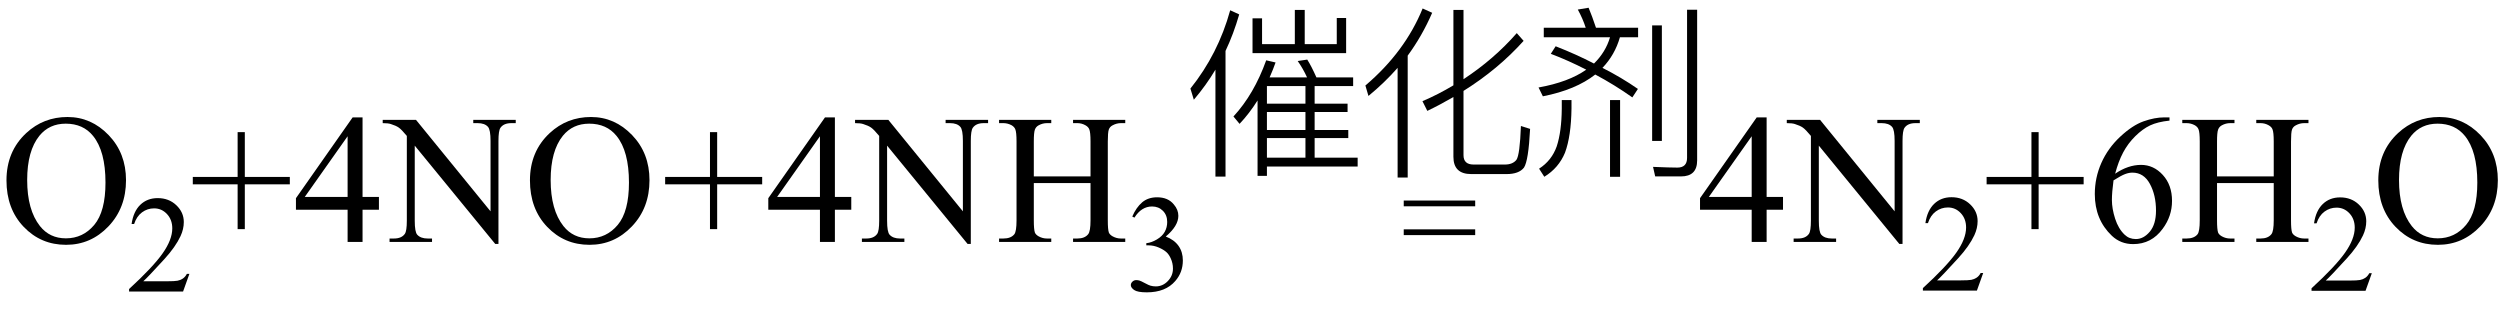 <svg xmlns="http://www.w3.org/2000/svg" xmlns:xlink="http://www.w3.org/1999/xlink" stroke-dasharray="none" shape-rendering="auto" font-family="'Dialog'" width="217" text-rendering="auto" fill-opacity="1" contentScriptType="text/ecmascript" color-interpolation="auto" color-rendering="auto" preserveAspectRatio="xMidYMid meet" font-size="12" fill="black" stroke="black" image-rendering="auto" stroke-miterlimit="10" zoomAndPan="magnify" version="1.0" stroke-linecap="square" stroke-linejoin="miter" contentStyleType="text/css" font-style="normal" height="29" stroke-width="1" stroke-dashoffset="0" font-weight="normal" stroke-opacity="1"><defs id="genericDefs"/><g><g text-rendering="optimizeLegibility" transform="translate(0,21)" color-rendering="optimizeQuality" color-interpolation="linearRGB" image-rendering="optimizeQuality"><path d="M5.859 -10.844 Q7.922 -10.844 9.43 -9.273 Q10.938 -7.703 10.938 -5.359 Q10.938 -2.953 9.414 -1.352 Q7.891 0.25 5.734 0.25 Q3.547 0.25 2.055 -1.312 Q0.562 -2.875 0.562 -5.344 Q0.562 -7.859 2.281 -9.453 Q3.781 -10.844 5.859 -10.844 ZM5.703 -10.266 Q4.281 -10.266 3.422 -9.219 Q2.359 -7.906 2.359 -5.375 Q2.359 -2.781 3.469 -1.375 Q4.312 -0.312 5.719 -0.312 Q7.203 -0.312 8.18 -1.477 Q9.156 -2.641 9.156 -5.156 Q9.156 -7.875 8.078 -9.203 Q7.219 -10.266 5.703 -10.266 Z" stroke="none"/></g><g text-rendering="optimizeLegibility" transform="translate(10.938,25.305)" color-rendering="optimizeQuality" color-interpolation="linearRGB" image-rendering="optimizeQuality"><path d="M5.5 -1.531 L4.953 0 L0.266 0 L0.266 -0.219 Q2.328 -2.109 3.172 -3.305 Q4.016 -4.5 4.016 -5.484 Q4.016 -6.234 3.555 -6.727 Q3.094 -7.219 2.438 -7.219 Q1.859 -7.219 1.391 -6.875 Q0.922 -6.531 0.703 -5.859 L0.484 -5.859 Q0.641 -6.953 1.242 -7.531 Q1.844 -8.109 2.75 -8.109 Q3.719 -8.109 4.367 -7.492 Q5.016 -6.875 5.016 -6.031 Q5.016 -5.422 4.734 -4.812 Q4.297 -3.875 3.328 -2.812 Q1.875 -1.219 1.5 -0.891 L3.578 -0.891 Q4.219 -0.891 4.469 -0.938 Q4.719 -0.984 4.93 -1.125 Q5.141 -1.266 5.281 -1.531 L5.5 -1.531 Z" stroke="none"/></g><g text-rendering="optimizeLegibility" transform="translate(16.438,21)" color-rendering="optimizeQuality" color-interpolation="linearRGB" image-rendering="optimizeQuality"><path d="M4.188 -1.109 L4.188 -5 L0.297 -5 L0.297 -5.641 L4.188 -5.641 L4.188 -9.531 L4.812 -9.531 L4.812 -5.641 L8.719 -5.641 L8.719 -5 L4.812 -5 L4.812 -1.109 L4.188 -1.109 ZM16.453 -3.906 L16.453 -2.797 L15.031 -2.797 L15.031 0 L13.734 0 L13.734 -2.797 L9.25 -2.797 L9.25 -3.797 L14.172 -10.812 L15.031 -10.812 L15.031 -3.906 L16.453 -3.906 ZM13.734 -3.906 L13.734 -9.172 L10.016 -3.906 L13.734 -3.906 ZM16.781 -10.594 L19.672 -10.594 L26.141 -2.656 L26.141 -8.766 Q26.141 -9.734 25.922 -9.984 Q25.641 -10.312 25.016 -10.312 L24.641 -10.312 L24.641 -10.594 L28.328 -10.594 L28.328 -10.312 L27.953 -10.312 Q27.281 -10.312 27 -9.906 Q26.828 -9.656 26.828 -8.766 L26.828 0.172 L26.547 0.172 L19.562 -8.359 L19.562 -1.844 Q19.562 -0.859 19.781 -0.625 Q20.078 -0.297 20.688 -0.297 L21.062 -0.297 L21.062 0 L17.375 0 L17.375 -0.297 L17.75 -0.297 Q18.422 -0.297 18.703 -0.703 Q18.875 -0.953 18.875 -1.844 L18.875 -9.203 Q18.422 -9.75 18.18 -9.922 Q17.938 -10.094 17.484 -10.234 Q17.25 -10.312 16.781 -10.312 L16.781 -10.594 ZM34.859 -10.844 Q36.922 -10.844 38.43 -9.273 Q39.938 -7.703 39.938 -5.359 Q39.938 -2.953 38.414 -1.352 Q36.891 0.25 34.734 0.25 Q32.547 0.25 31.055 -1.312 Q29.562 -2.875 29.562 -5.344 Q29.562 -7.859 31.281 -9.453 Q32.781 -10.844 34.859 -10.844 ZM34.703 -10.266 Q33.281 -10.266 32.422 -9.219 Q31.359 -7.906 31.359 -5.375 Q31.359 -2.781 32.469 -1.375 Q33.312 -0.312 34.719 -0.312 Q36.203 -0.312 37.18 -1.477 Q38.156 -2.641 38.156 -5.156 Q38.156 -7.875 37.078 -9.203 Q36.219 -10.266 34.703 -10.266 ZM45.188 -1.109 L45.188 -5 L41.297 -5 L41.297 -5.641 L45.188 -5.641 L45.188 -9.531 L45.812 -9.531 L45.812 -5.641 L49.719 -5.641 L49.719 -5 L45.812 -5 L45.812 -1.109 L45.188 -1.109 ZM57.453 -3.906 L57.453 -2.797 L56.031 -2.797 L56.031 0 L54.734 0 L54.734 -2.797 L50.25 -2.797 L50.25 -3.797 L55.172 -10.812 L56.031 -10.812 L56.031 -3.906 L57.453 -3.906 ZM54.734 -3.906 L54.734 -9.172 L51.016 -3.906 L54.734 -3.906 ZM57.781 -10.594 L60.672 -10.594 L67.141 -2.656 L67.141 -8.766 Q67.141 -9.734 66.922 -9.984 Q66.641 -10.312 66.016 -10.312 L65.641 -10.312 L65.641 -10.594 L69.328 -10.594 L69.328 -10.312 L68.953 -10.312 Q68.281 -10.312 68 -9.906 Q67.828 -9.656 67.828 -8.766 L67.828 0.172 L67.547 0.172 L60.562 -8.359 L60.562 -1.844 Q60.562 -0.859 60.781 -0.625 Q61.078 -0.297 61.688 -0.297 L62.062 -0.297 L62.062 0 L58.375 0 L58.375 -0.297 L58.75 -0.297 Q59.422 -0.297 59.703 -0.703 Q59.875 -0.953 59.875 -1.844 L59.875 -9.203 Q59.422 -9.75 59.18 -9.922 Q58.938 -10.094 58.484 -10.234 Q58.25 -10.312 57.781 -10.312 L57.781 -10.594 ZM73.297 -5.688 L78.219 -5.688 L78.219 -8.719 Q78.219 -9.531 78.109 -9.781 Q78.031 -9.984 77.781 -10.125 Q77.453 -10.312 77.078 -10.312 L76.703 -10.312 L76.703 -10.594 L81.234 -10.594 L81.234 -10.312 L80.859 -10.312 Q80.484 -10.312 80.141 -10.125 Q79.891 -10 79.805 -9.75 Q79.719 -9.5 79.719 -8.719 L79.719 -1.875 Q79.719 -1.078 79.812 -0.812 Q79.891 -0.625 80.141 -0.484 Q80.484 -0.297 80.859 -0.297 L81.234 -0.297 L81.234 0 L76.703 0 L76.703 -0.297 L77.078 -0.297 Q77.719 -0.297 78.016 -0.672 Q78.219 -0.922 78.219 -1.875 L78.219 -5.109 L73.297 -5.109 L73.297 -1.875 Q73.297 -1.078 73.391 -0.812 Q73.469 -0.625 73.719 -0.484 Q74.062 -0.297 74.438 -0.297 L74.812 -0.297 L74.812 0 L70.281 0 L70.281 -0.297 L70.656 -0.297 Q71.312 -0.297 71.609 -0.672 Q71.797 -0.922 71.797 -1.875 L71.797 -8.719 Q71.797 -9.531 71.688 -9.781 Q71.609 -9.984 71.375 -10.125 Q71.031 -10.312 70.656 -10.312 L70.281 -10.312 L70.281 -10.594 L74.812 -10.594 L74.812 -10.312 L74.438 -10.312 Q74.062 -10.312 73.719 -10.125 Q73.484 -10 73.391 -9.75 Q73.297 -9.5 73.297 -8.719 L73.297 -5.688 Z" stroke="none"/></g><g text-rendering="optimizeLegibility" transform="translate(97.672,25.234)" color-rendering="optimizeQuality" color-interpolation="linearRGB" image-rendering="optimizeQuality"><path d="M0.609 -6.438 Q0.953 -7.234 1.469 -7.672 Q1.984 -8.109 2.766 -8.109 Q3.719 -8.109 4.219 -7.484 Q4.609 -7.031 4.609 -6.5 Q4.609 -5.625 3.516 -4.703 Q4.25 -4.422 4.625 -3.891 Q5 -3.359 5 -2.625 Q5 -1.594 4.344 -0.844 Q3.5 0.141 1.875 0.141 Q1.062 0.141 0.773 -0.062 Q0.484 -0.266 0.484 -0.484 Q0.484 -0.656 0.625 -0.789 Q0.766 -0.922 0.953 -0.922 Q1.109 -0.922 1.25 -0.875 Q1.359 -0.844 1.711 -0.656 Q2.062 -0.469 2.188 -0.438 Q2.406 -0.375 2.656 -0.375 Q3.25 -0.375 3.695 -0.836 Q4.141 -1.297 4.141 -1.922 Q4.141 -2.391 3.938 -2.828 Q3.781 -3.156 3.594 -3.328 Q3.344 -3.562 2.906 -3.75 Q2.469 -3.938 2.016 -3.938 L1.828 -3.938 L1.828 -4.125 Q2.281 -4.172 2.75 -4.453 Q3.219 -4.734 3.43 -5.117 Q3.641 -5.5 3.641 -5.969 Q3.641 -6.562 3.266 -6.938 Q2.891 -7.312 2.328 -7.312 Q1.406 -7.312 0.797 -6.344 L0.609 -6.438 Z" stroke="none"/></g><g text-rendering="optimizeLegibility" transform="translate(102.672,13.813)" color-rendering="optimizeQuality" color-interpolation="linearRGB" image-rendering="optimizeQuality"><path d="M2.828 -7.766 Q2.016 -6.406 0.953 -5.156 L0.656 -6.125 Q3.062 -9.125 4.109 -12.922 L4.891 -12.562 Q4.406 -10.875 3.703 -9.391 L3.703 1.516 L2.828 1.516 L2.828 -7.766 ZM13.359 -9.984 L13.359 -12.25 L14.172 -12.25 L14.172 -9.203 L6.047 -9.203 L6.047 -12.219 L6.875 -12.219 L6.875 -9.984 L9.719 -9.984 L9.719 -12.953 L10.578 -12.953 L10.578 -9.984 L13.359 -9.984 ZM7.297 -4.094 L7.297 -2.531 L10.641 -2.531 L10.641 -4.094 L7.297 -4.094 ZM7.297 -1.828 L7.297 -0.125 L10.641 -0.125 L10.641 -1.828 L7.297 -1.828 ZM7.297 0.641 L7.297 1.453 L6.484 1.453 L6.484 -5.094 Q5.766 -3.953 4.922 -3.062 L4.391 -3.703 Q6.172 -5.625 7.234 -8.578 L8.047 -8.391 Q7.859 -7.844 7.531 -7.094 L10.781 -7.094 Q10.422 -7.875 9.969 -8.516 L10.797 -8.641 Q11.156 -8.078 11.594 -7.094 L14.781 -7.094 L14.781 -6.344 L11.438 -6.344 L11.438 -4.812 L14.297 -4.812 L14.297 -4.094 L11.438 -4.094 L11.438 -2.531 L14.359 -2.531 L14.359 -1.828 L11.438 -1.828 L11.438 -0.125 L15.172 -0.125 L15.172 0.641 L7.297 0.641 ZM10.641 -6.344 L7.297 -6.344 L7.297 -4.812 L10.641 -4.812 L10.641 -6.344 Z" stroke="none"/></g><g text-rendering="optimizeLegibility" transform="translate(117.844,13.813)" color-rendering="optimizeQuality" color-interpolation="linearRGB" image-rendering="optimizeQuality"><path d="M6.469 -12.703 Q5.594 -10.688 4.344 -8.984 L4.344 1.594 L3.469 1.594 L3.469 -7.922 Q2.344 -6.641 0.938 -5.484 L0.672 -6.391 Q4.109 -9.312 5.641 -13.078 L6.469 -12.703 ZM9.859 1.297 Q8.312 1.297 8.312 -0.203 L8.312 -5.391 Q7.156 -4.719 6.047 -4.188 L5.625 -5.031 Q6.984 -5.609 8.312 -6.406 L8.312 -12.953 L9.188 -12.953 L9.188 -6.938 Q11.828 -8.672 13.812 -10.938 L14.406 -10.266 Q12.188 -7.797 9.188 -5.922 L9.188 -0.344 Q9.188 0.469 10.062 0.469 L12.781 0.469 Q13.453 0.469 13.781 0.062 Q14.078 -0.359 14.172 -2.875 L14.969 -2.625 Q14.828 0.141 14.438 0.734 Q14 1.297 12.922 1.297 L9.859 1.297 Z" stroke="none"/></g><g text-rendering="optimizeLegibility" transform="translate(132.812,13.813)" color-rendering="optimizeQuality" color-interpolation="linearRGB" image-rendering="optimizeQuality"><path d="M2.219 -9.797 Q4.016 -9.094 5.547 -8.297 Q6.562 -9.297 6.938 -10.578 L1.188 -10.578 L1.188 -11.406 L4.828 -11.406 Q4.578 -12.188 4.141 -12.984 L5.078 -13.141 Q5.375 -12.438 5.719 -11.406 L9.375 -11.406 L9.375 -10.578 L7.797 -10.578 Q7.359 -9.047 6.281 -7.922 Q7.922 -7.094 9.359 -6.094 L8.875 -5.359 Q7.328 -6.453 5.656 -7.344 Q3.969 -6.016 1.109 -5.453 L0.734 -6.219 Q3.344 -6.688 4.875 -7.766 Q3.328 -8.562 1.797 -9.141 L2.219 -9.797 ZM6.938 -5.125 L7.812 -5.125 L7.812 1.531 L6.938 1.531 L6.938 -5.125 ZM2.75 -5.125 L3.594 -5.125 L3.594 -4.391 Q3.562 -2 3.031 -0.562 Q2.484 0.766 1.234 1.531 L0.781 0.828 Q1.875 0.125 2.312 -1.109 Q2.734 -2.391 2.75 -4.391 L2.75 -5.125 ZM10.594 -11.609 L11.438 -11.609 L11.438 -1.578 L10.594 -1.578 L10.594 -11.609 ZM10.859 1.5 L10.672 0.672 Q12.141 0.734 12.781 0.734 Q13.625 0.734 13.625 -0.109 L13.625 -12.969 L14.5 -12.969 L14.5 0.109 Q14.5 1.5 13.094 1.5 L10.859 1.5 Z" stroke="none"/></g><g text-rendering="optimizeLegibility" transform="translate(121.938,15.313)" color-rendering="optimizeQuality" color-interpolation="linearRGB" image-rendering="optimizeQuality"><path d="M6.109 2.594 L-0.094 2.594 L-0.094 2.094 L6.109 2.094 L6.109 2.594 Z" stroke="none"/></g><g text-rendering="optimizeLegibility" transform="translate(121.938,17.813)" color-rendering="optimizeQuality" color-interpolation="linearRGB" image-rendering="optimizeQuality"><path d="M6.109 2.594 L-0.094 2.594 L-0.094 2.094 L6.109 2.094 L6.109 2.594 Z" stroke="none"/></g><g text-rendering="optimizeLegibility" transform="translate(147.312,21)" color-rendering="optimizeQuality" color-interpolation="linearRGB" image-rendering="optimizeQuality"><path d="M7.453 -3.906 L7.453 -2.797 L6.031 -2.797 L6.031 0 L4.734 0 L4.734 -2.797 L0.25 -2.797 L0.25 -3.797 L5.172 -10.812 L6.031 -10.812 L6.031 -3.906 L7.453 -3.906 ZM4.734 -3.906 L4.734 -9.172 L1.016 -3.906 L4.734 -3.906 ZM7.781 -10.594 L10.672 -10.594 L17.141 -2.656 L17.141 -8.766 Q17.141 -9.734 16.922 -9.984 Q16.641 -10.312 16.016 -10.312 L15.641 -10.312 L15.641 -10.594 L19.328 -10.594 L19.328 -10.312 L18.953 -10.312 Q18.281 -10.312 18 -9.906 Q17.828 -9.656 17.828 -8.766 L17.828 0.172 L17.547 0.172 L10.562 -8.359 L10.562 -1.844 Q10.562 -0.859 10.781 -0.625 Q11.078 -0.297 11.688 -0.297 L12.062 -0.297 L12.062 0 L8.375 0 L8.375 -0.297 L8.75 -0.297 Q9.422 -0.297 9.703 -0.703 Q9.875 -0.953 9.875 -1.844 L9.875 -9.203 Q9.422 -9.75 9.18 -9.922 Q8.938 -10.094 8.484 -10.234 Q8.25 -10.312 7.781 -10.312 L7.781 -10.594 Z" stroke="none"/></g><g text-rendering="optimizeLegibility" transform="translate(166.641,25.227)" color-rendering="optimizeQuality" color-interpolation="linearRGB" image-rendering="optimizeQuality"><path d="M5.5 -1.531 L4.953 0 L0.266 0 L0.266 -0.219 Q2.328 -2.109 3.172 -3.305 Q4.016 -4.5 4.016 -5.484 Q4.016 -6.234 3.555 -6.727 Q3.094 -7.219 2.438 -7.219 Q1.859 -7.219 1.391 -6.875 Q0.922 -6.531 0.703 -5.859 L0.484 -5.859 Q0.641 -6.953 1.242 -7.531 Q1.844 -8.109 2.75 -8.109 Q3.719 -8.109 4.367 -7.492 Q5.016 -6.875 5.016 -6.031 Q5.016 -5.422 4.734 -4.812 Q4.297 -3.875 3.328 -2.812 Q1.875 -1.219 1.5 -0.891 L3.578 -0.891 Q4.219 -0.891 4.469 -0.938 Q4.719 -0.984 4.93 -1.125 Q5.141 -1.266 5.281 -1.531 L5.5 -1.531 Z" stroke="none"/></g><g text-rendering="optimizeLegibility" transform="translate(172.141,21)" color-rendering="optimizeQuality" color-interpolation="linearRGB" image-rendering="optimizeQuality"><path d="M4.188 -1.109 L4.188 -5 L0.297 -5 L0.297 -5.641 L4.188 -5.641 L4.188 -9.531 L4.812 -9.531 L4.812 -5.641 L8.719 -5.641 L8.719 -5 L4.812 -5 L4.812 -1.109 L4.188 -1.109 ZM16.172 -10.812 L16.172 -10.531 Q15.141 -10.422 14.492 -10.117 Q13.844 -9.812 13.203 -9.18 Q12.562 -8.547 12.148 -7.766 Q11.734 -6.984 11.453 -5.922 Q12.578 -6.688 13.703 -6.688 Q14.797 -6.688 15.594 -5.812 Q16.391 -4.938 16.391 -3.562 Q16.391 -2.234 15.578 -1.141 Q14.609 0.188 13.016 0.188 Q11.938 0.188 11.172 -0.531 Q9.688 -1.938 9.688 -4.156 Q9.688 -5.578 10.258 -6.859 Q10.828 -8.141 11.891 -9.133 Q12.953 -10.125 13.922 -10.469 Q14.891 -10.812 15.719 -10.812 L16.172 -10.812 ZM11.312 -5.344 Q11.172 -4.297 11.172 -3.641 Q11.172 -2.891 11.453 -2.016 Q11.734 -1.141 12.281 -0.625 Q12.672 -0.25 13.25 -0.25 Q13.922 -0.25 14.461 -0.891 Q15 -1.531 15 -2.719 Q15 -4.062 14.469 -5.039 Q13.938 -6.016 12.953 -6.016 Q12.656 -6.016 12.32 -5.891 Q11.984 -5.766 11.312 -5.344 ZM20.297 -5.688 L25.219 -5.688 L25.219 -8.719 Q25.219 -9.531 25.109 -9.781 Q25.031 -9.984 24.781 -10.125 Q24.453 -10.312 24.078 -10.312 L23.703 -10.312 L23.703 -10.594 L28.234 -10.594 L28.234 -10.312 L27.859 -10.312 Q27.484 -10.312 27.141 -10.125 Q26.891 -10 26.805 -9.75 Q26.719 -9.5 26.719 -8.719 L26.719 -1.875 Q26.719 -1.078 26.812 -0.812 Q26.891 -0.625 27.141 -0.484 Q27.484 -0.297 27.859 -0.297 L28.234 -0.297 L28.234 0 L23.703 0 L23.703 -0.297 L24.078 -0.297 Q24.719 -0.297 25.016 -0.672 Q25.219 -0.922 25.219 -1.875 L25.219 -5.109 L20.297 -5.109 L20.297 -1.875 Q20.297 -1.078 20.391 -0.812 Q20.469 -0.625 20.719 -0.484 Q21.062 -0.297 21.438 -0.297 L21.812 -0.297 L21.812 0 L17.281 0 L17.281 -0.297 L17.656 -0.297 Q18.312 -0.297 18.609 -0.672 Q18.797 -0.922 18.797 -1.875 L18.797 -8.719 Q18.797 -9.531 18.688 -9.781 Q18.609 -9.984 18.375 -10.125 Q18.031 -10.312 17.656 -10.312 L17.281 -10.312 L17.281 -10.594 L21.812 -10.594 L21.812 -10.312 L21.438 -10.312 Q21.062 -10.312 20.719 -10.125 Q20.484 -10 20.391 -9.75 Q20.297 -9.5 20.297 -8.719 L20.297 -5.688 Z" stroke="none"/></g><g text-rendering="optimizeLegibility" transform="translate(200.375,25.242)" color-rendering="optimizeQuality" color-interpolation="linearRGB" image-rendering="optimizeQuality"><path d="M5.5 -1.531 L4.953 0 L0.266 0 L0.266 -0.219 Q2.328 -2.109 3.172 -3.305 Q4.016 -4.5 4.016 -5.484 Q4.016 -6.234 3.555 -6.727 Q3.094 -7.219 2.438 -7.219 Q1.859 -7.219 1.391 -6.875 Q0.922 -6.531 0.703 -5.859 L0.484 -5.859 Q0.641 -6.953 1.242 -7.531 Q1.844 -8.109 2.75 -8.109 Q3.719 -8.109 4.367 -7.492 Q5.016 -6.875 5.016 -6.031 Q5.016 -5.422 4.734 -4.812 Q4.297 -3.875 3.328 -2.812 Q1.875 -1.219 1.5 -0.891 L3.578 -0.891 Q4.219 -0.891 4.469 -0.938 Q4.719 -0.984 4.93 -1.125 Q5.141 -1.266 5.281 -1.531 L5.5 -1.531 Z" stroke="none"/></g><g text-rendering="optimizeLegibility" transform="translate(205.875,21)" color-rendering="optimizeQuality" color-interpolation="linearRGB" image-rendering="optimizeQuality"><path d="M5.859 -10.844 Q7.922 -10.844 9.43 -9.273 Q10.938 -7.703 10.938 -5.359 Q10.938 -2.953 9.414 -1.352 Q7.891 0.25 5.734 0.25 Q3.547 0.25 2.055 -1.312 Q0.562 -2.875 0.562 -5.344 Q0.562 -7.859 2.281 -9.453 Q3.781 -10.844 5.859 -10.844 ZM5.703 -10.266 Q4.281 -10.266 3.422 -9.219 Q2.359 -7.906 2.359 -5.375 Q2.359 -2.781 3.469 -1.375 Q4.312 -0.312 5.719 -0.312 Q7.203 -0.312 8.18 -1.477 Q9.156 -2.641 9.156 -5.156 Q9.156 -7.875 8.078 -9.203 Q7.219 -10.266 5.703 -10.266 Z" stroke="none"/></g></g></svg>